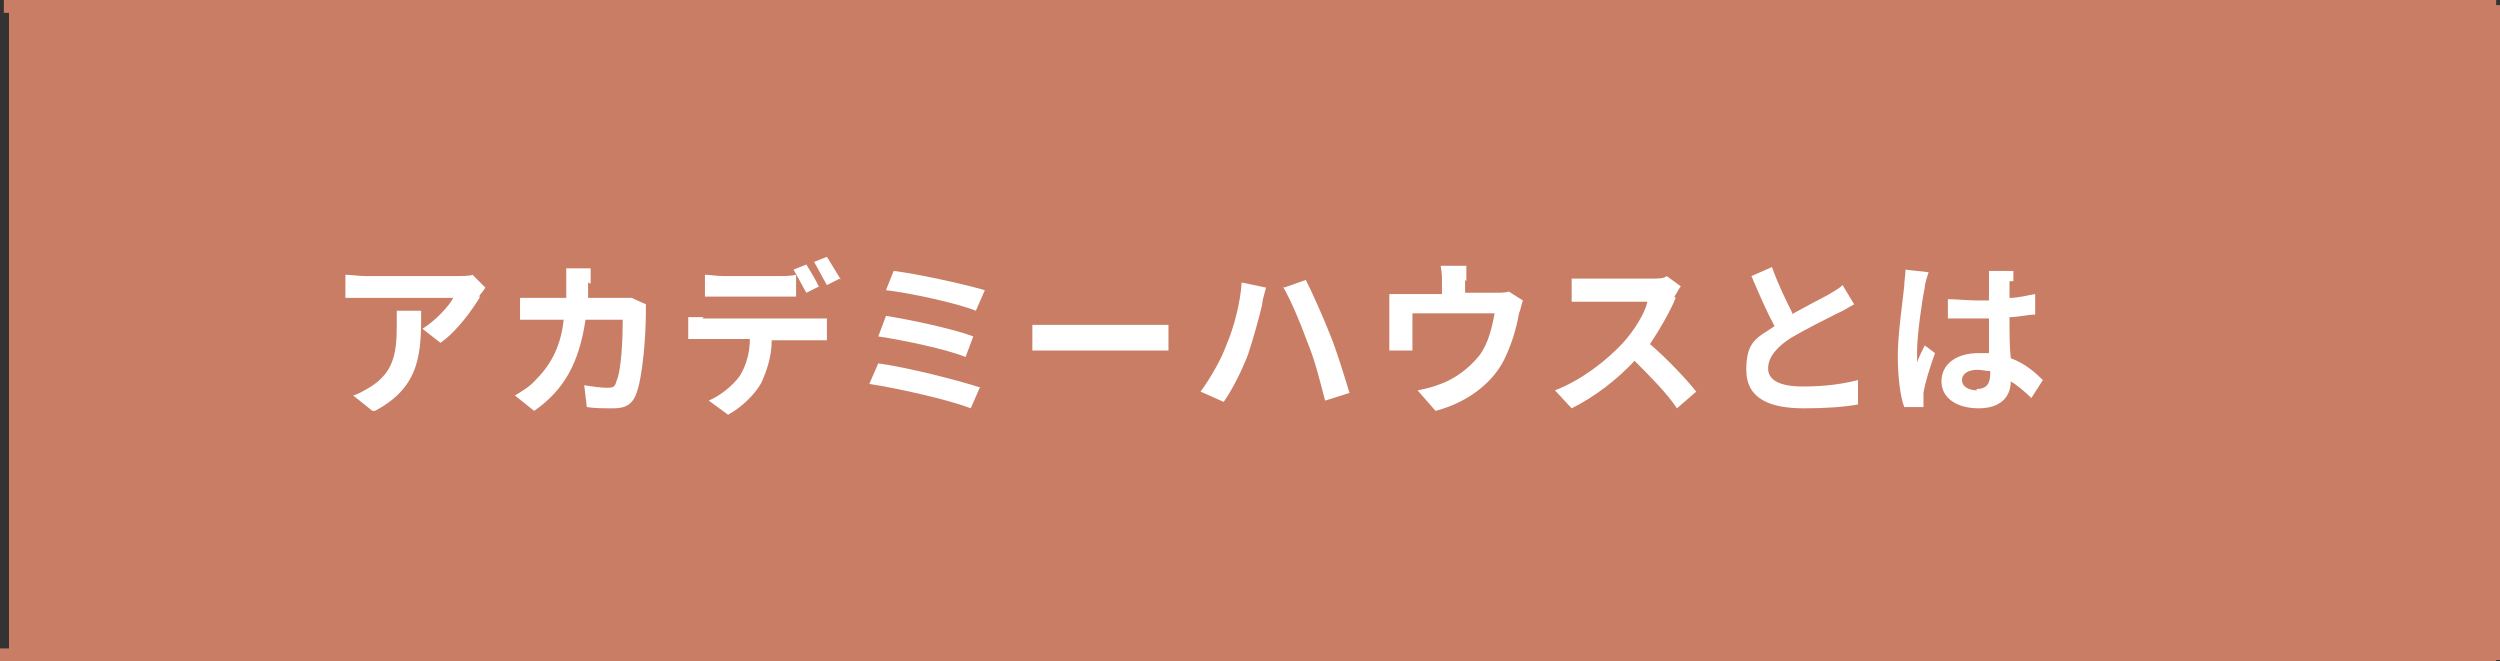 <?xml version="1.0" encoding="UTF-8"?>
<svg id="_レイヤー_1" data-name="レイヤー 1" xmlns="http://www.w3.org/2000/svg" version="1.1" viewBox="0 0 194.7 51.5">
  <rect x="0" y="0" width="194.7" height="51.5" fill="#333333" stroke="none"/>
  <defs>
    <style>
      .cls-1 {
        fill: none;
        stroke: #c87d64;
      }

      .cls-2 {
        isolation: isolate;
      }

      .cls-3 {
        fill: #fff;
      }

      .cls-3, .cls-4 {
        stroke-width: 0px;
      }

      .cls-4 {
        fill: #c87d64;
      }
    </style>
  </defs>
  <path id="_パス_27" data-name="パス 27" class="cls-4" d="M.7.4h194v51H.7V.4Z"/>
  <line id="_線_70" data-name="線 70" class="cls-1" x1=".3" y1=".5" x2="194.4" y2=".5"/>
  <line id="_線_71" data-name="線 71" class="cls-1" x1="194.4" y1="51" y2="51"/>
  <g class="cls-2">
    <path class="cls-3" d="M37.4,23.1c-.6,1-1.8,2.7-3.1,3.6l-1.4-1.1c1-.6,2.1-1.8,2.4-2.4h-6.8c-.5,0-1,0-1.6,0v-1.8c.5,0,1,.1,1.6.1h7c.4,0,1.1,0,1.3-.1l1,1c-.1.2-.4.5-.5.7ZM29,32l-1.5-1.2c.4-.1.9-.4,1.4-.7,1.7-1.1,2-2.5,2-4.7s0-.8,0-1.2h1.9c0,3.2,0,5.9-3.6,7.8Z"/>
    <path class="cls-3" d="M45.8,22c0,.4,0,.8,0,1.2h2.4c.3,0,.7,0,1,0l1.1.5c0,.2,0,.5,0,.7,0,1.4-.2,5-.8,6.4-.3.7-.8,1-1.7,1s-1.5,0-2.1-.1l-.2-1.7c.6.1,1.3.2,1.8.2s.6-.1.7-.5c.4-.8.5-3.4.5-4.8h-2.9c-.5,3.4-1.7,5.5-4,7.1l-1.5-1.2c.5-.3,1.2-.7,1.7-1.3,1.2-1.2,1.9-2.7,2.1-4.6h-1.7c-.4,0-1.2,0-1.7,0v-1.7c.5,0,1.2,0,1.7,0h1.9c0-.4,0-.7,0-1.1s0-.9,0-1.2h1.9c0,.3,0,.8,0,1.2Z"/>
    <path class="cls-3" d="M54.7,24.8h8.5c.3,0,.8,0,1.2,0v1.7c-.3,0-.8,0-1.2,0h-3.1c0,1.3-.4,2.4-.8,3.3-.5.9-1.5,1.9-2.6,2.5l-1.5-1.1c.9-.4,1.8-1.1,2.4-1.9.5-.8.8-1.8.8-2.9h-3.6c-.4,0-.9,0-1.2,0v-1.7c.4,0,.8,0,1.2,0ZM56.3,21.5h4.3c.4,0,1,0,1.4-.1v1.7c-.4,0-.9,0-1.4,0h-4.3c-.4,0-1,0-1.4,0v-1.7c.4,0,.9.1,1.4.1ZM63.8,22.3l-1,.5c-.3-.5-.7-1.3-1-1.8l1-.4c.3.5.8,1.3,1,1.8ZM65.4,21.7l-1,.5c-.3-.5-.7-1.3-1-1.8l1-.4c.3.5.8,1.3,1.1,1.8Z"/>
    <path class="cls-3" d="M76.3,30.2l-.7,1.6c-1.8-.7-5.9-1.6-7.9-1.9l.7-1.6c2.2.3,6.2,1.3,8,1.9ZM75.8,26.2l-.6,1.6c-1.5-.6-4.8-1.3-6.8-1.6l.6-1.6c1.9.3,5.2,1,6.8,1.6ZM76.7,22.6l-.7,1.6c-1.5-.6-5.2-1.4-7-1.6l.6-1.5c1.7.2,5.4,1,7.1,1.5Z"/>
    <path class="cls-3" d="M82.5,25.3h7c.6,0,1.2,0,1.5,0v2c-.3,0-1,0-1.5,0h-7c-.7,0-1.6,0-2.1,0v-2c.5,0,1.4,0,2.1,0Z"/>
    <path class="cls-3" d="M96.7,22l1.9.4c-.1.4-.3,1-.3,1.3-.2.9-.7,2.7-1.1,3.9-.5,1.3-1.2,2.7-1.9,3.7l-1.8-.8c.8-1.1,1.6-2.5,2-3.6.6-1.4,1.1-3.3,1.2-4.9ZM100,22.4l1.7-.6c.5,1,1.4,3,1.9,4.3.5,1.2,1.1,3.2,1.5,4.5l-1.9.6c-.4-1.5-.8-3.2-1.4-4.6-.5-1.4-1.3-3.3-1.9-4.3Z"/>
    <path class="cls-3" d="M114.1,21.8v1h2.3c.5,0,.9,0,1.1-.1l1.1.7c-.1.3-.2.8-.3,1-.2,1.2-.6,2.5-1.2,3.7-1,1.9-3,3.3-5.3,3.9l-1.4-1.6c.6-.1,1.3-.3,1.8-.5,1.1-.4,2.2-1.2,3-2.2.7-.9,1-2.2,1.2-3.3h-6.4v1.9c0,.3,0,.7,0,1h-1.8c0-.3,0-.7,0-1.1v-2.2c0-.3,0-.8,0-1.1.4,0,.8,0,1.3,0h2.8v-1c0-.4,0-.6-.1-1.2h2c0,.6,0,.8,0,1.2Z"/>
    <path class="cls-3" d="M130.5,23.2c-.4,1-1.2,2.4-2,3.6,1.3,1.1,2.9,2.8,3.6,3.7l-1.5,1.3c-.8-1.2-2.1-2.5-3.3-3.7-1.4,1.5-3.1,2.8-4.9,3.7l-1.3-1.4c2.1-.8,4.1-2.4,5.3-3.7.9-1,1.7-2.3,1.9-3.2h-4.4c-.5,0-1.3,0-1.5,0v-1.8c.4,0,1.1,0,1.5,0h4.6c.6,0,1.1,0,1.3-.2l1.1.8c-.1.1-.3.5-.5.8Z"/>
    <path class="cls-3" d="M139.5,24.5c1.1-.6,2.2-1.2,2.8-1.5.5-.3.9-.5,1.2-.8l.9,1.5c-.4.2-.8.5-1.3.7-.8.4-2.4,1.2-3.6,1.9-1.1.7-1.8,1.5-1.8,2.4s.9,1.4,2.7,1.4,3.1-.2,4.3-.5v1.9c-1.1.2-2.5.3-4.2.3-2.6,0-4.5-.7-4.5-3s.9-2.5,2.2-3.4c-.6-1.1-1.2-2.5-1.8-3.9l1.6-.7c.5,1.4,1.1,2.6,1.6,3.6Z"/>
    <path class="cls-3" d="M149.9,22.4c-.2.9-.6,3.7-.6,5s0,.6,0,.8c.2-.5.4-.9.6-1.3l.8.6c-.4,1.1-.8,2.4-.9,3.1,0,.2,0,.5,0,.6s0,.4,0,.5h-1.5c-.3-.8-.5-2.3-.5-4s.4-4.4.5-5.4c0-.4.1-.9.1-1.3l1.8.2c-.1.3-.3.9-.3,1.2ZM156.5,21.9c0,.3,0,.8,0,1.3.7,0,1.4-.2,2-.3v1.6c-.6,0-1.3.2-2,.2,0,1.3,0,2.3.1,3.2,1.1.4,1.9,1.1,2.5,1.7l-.9,1.4c-.5-.5-1.1-1-1.6-1.3,0,1.2-.8,2.1-2.5,2.1s-2.9-.8-2.9-2.1,1.1-2.2,2.9-2.2.6,0,.8,0c0-.8,0-1.8,0-2.7-.3,0-.6,0-.9,0-.8,0-1.5,0-2.3,0v-1.5c.7,0,1.5.1,2.3.1s.6,0,.9,0c0-.6,0-1.2,0-1.4s0-.6,0-.9h1.9c0,.2,0,.6,0,.8ZM153.9,30.3c.8,0,1.1-.4,1.1-1.2v-.2c-.3,0-.7-.1-1-.1-.7,0-1.2.3-1.2.8s.5.8,1.2.8Z"/>
  </g>
</svg>